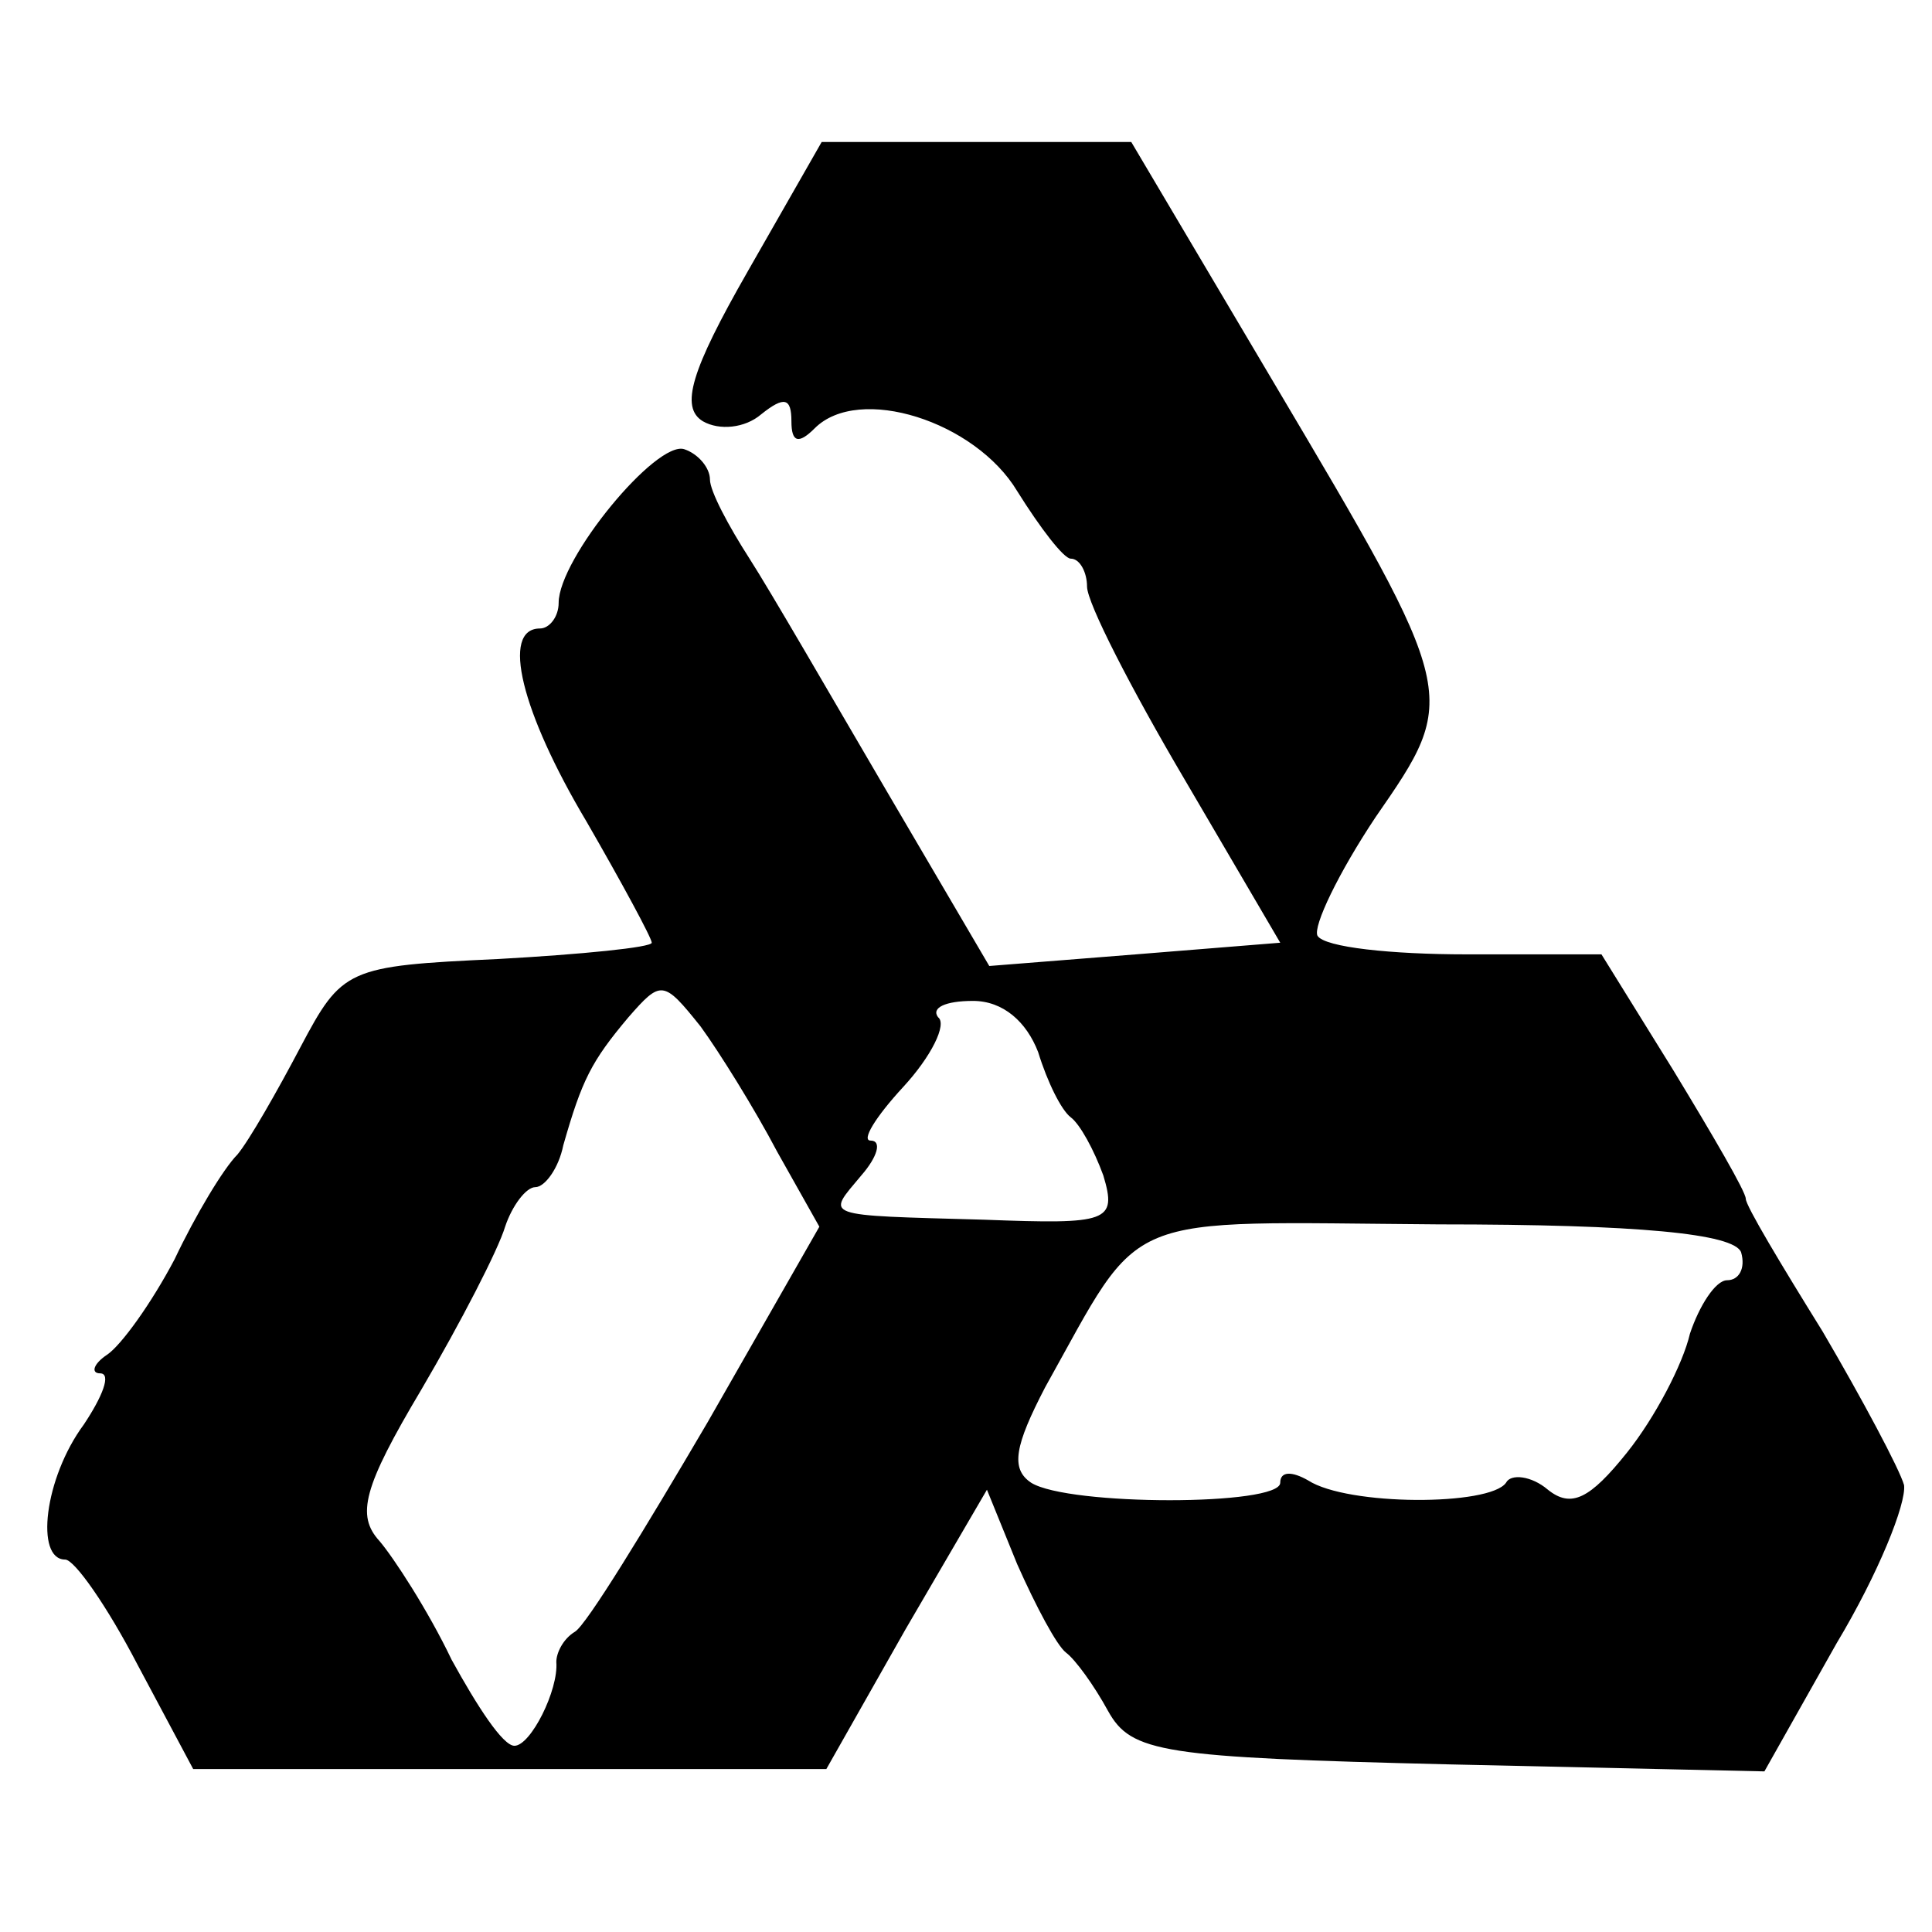 <?xml version="1.0" standalone="no"?>
<!DOCTYPE svg PUBLIC "-//W3C//DTD SVG 20010904//EN"
 "http://www.w3.org/TR/2001/REC-SVG-20010904/DTD/svg10.dtd">
<svg version="1.0" xmlns="http://www.w3.org/2000/svg"
 width="83pt" height="83pt" viewBox="0 0 83 83"
 preserveAspectRatio="xMidYMid meet">
<g transform="translate(0,83) scale(0.1,-0.1)"
fill="#000000" stroke="none">
<path d="M321 713 c-24 -42 -29 -58 -19 -64 7 -4 18 -3 25 3 10 8 13 7 13 -3
0 -9 3 -10 10 -3 19 19 69 3 87 -27 10 -16 20 -29 23 -29 4 0 7 -6 7 -12 0 -7
19 -44 42 -83 l41 -70 -62 -5 -63 -5 -44 75 c-24 41 -50 86 -59 100 -9 14 -17
29 -17 34 0 5 -5 11 -11 13 -12 4 -54 -47 -54 -66 0 -6 -4 -11 -8 -11 -17 0
-8 -36 20 -83 15 -26 28 -50 28 -52 0 -2 -30 -5 -66 -7 -65 -3 -67 -4 -85 -38
-10 -19 -22 -40 -27 -46 -6 -6 -18 -26 -27 -45 -10 -19 -23 -37 -29 -41 -6 -4
-7 -8 -3 -8 5 0 1 -10 -7 -22 -17 -23 -21 -58 -8 -58 4 0 18 -20 31 -45 l24
-45 136 0 136 0 34 60 35 60 13 -32 c8 -18 17 -35 21 -38 4 -3 12 -14 18 -25
10 -18 23 -20 147 -23 l135 -3 31 55 c18 30 30 60 29 68 -2 7 -18 37 -35 66
-18 29 -33 54 -33 57 0 3 -14 27 -31 55 l-31 50 -58 0 c-32 0 -61 3 -64 8 -2
4 9 27 25 51 36 52 36 52 -44 187 l-61 103 -66 0 -67 0 -32 -56z m13 -378 l18
-32 -48 -84 c-27 -46 -52 -87 -57 -90 -5 -3 -8 -9 -8 -13 1 -12 -11 -36 -18
-36 -5 0 -16 17 -27 37 -10 21 -25 44 -31 51 -10 11 -7 23 18 65 17 29 33 60
36 70 3 9 9 17 13 17 4 0 10 8 12 18 8 28 12 36 28 55 14 16 15 16 31 -4 8
-11 23 -35 33 -54z m112 43 c4 -13 10 -25 14 -28 4 -3 10 -14 14 -25 6 -20 2
-21 -51 -19 -71 2 -68 1 -53 19 7 8 9 15 4 15 -4 0 2 10 14 23 12 13 19 27 15
30 -3 4 3 7 15 7 13 0 23 -9 28 -22z m302 -86 c2 -7 -1 -12 -6 -12 -5 0 -12
-11 -16 -23 -3 -13 -15 -36 -27 -51 -16 -20 -24 -24 -34 -16 -7 6 -16 7 -18 3
-7 -10 -68 -10 -85 1 -7 4 -12 4 -12 -1 0 -10 -91 -10 -107 0 -9 6 -7 16 6 41
43 77 30 71 169 70 86 0 127 -4 130 -12z"/>
</g>
</svg>
